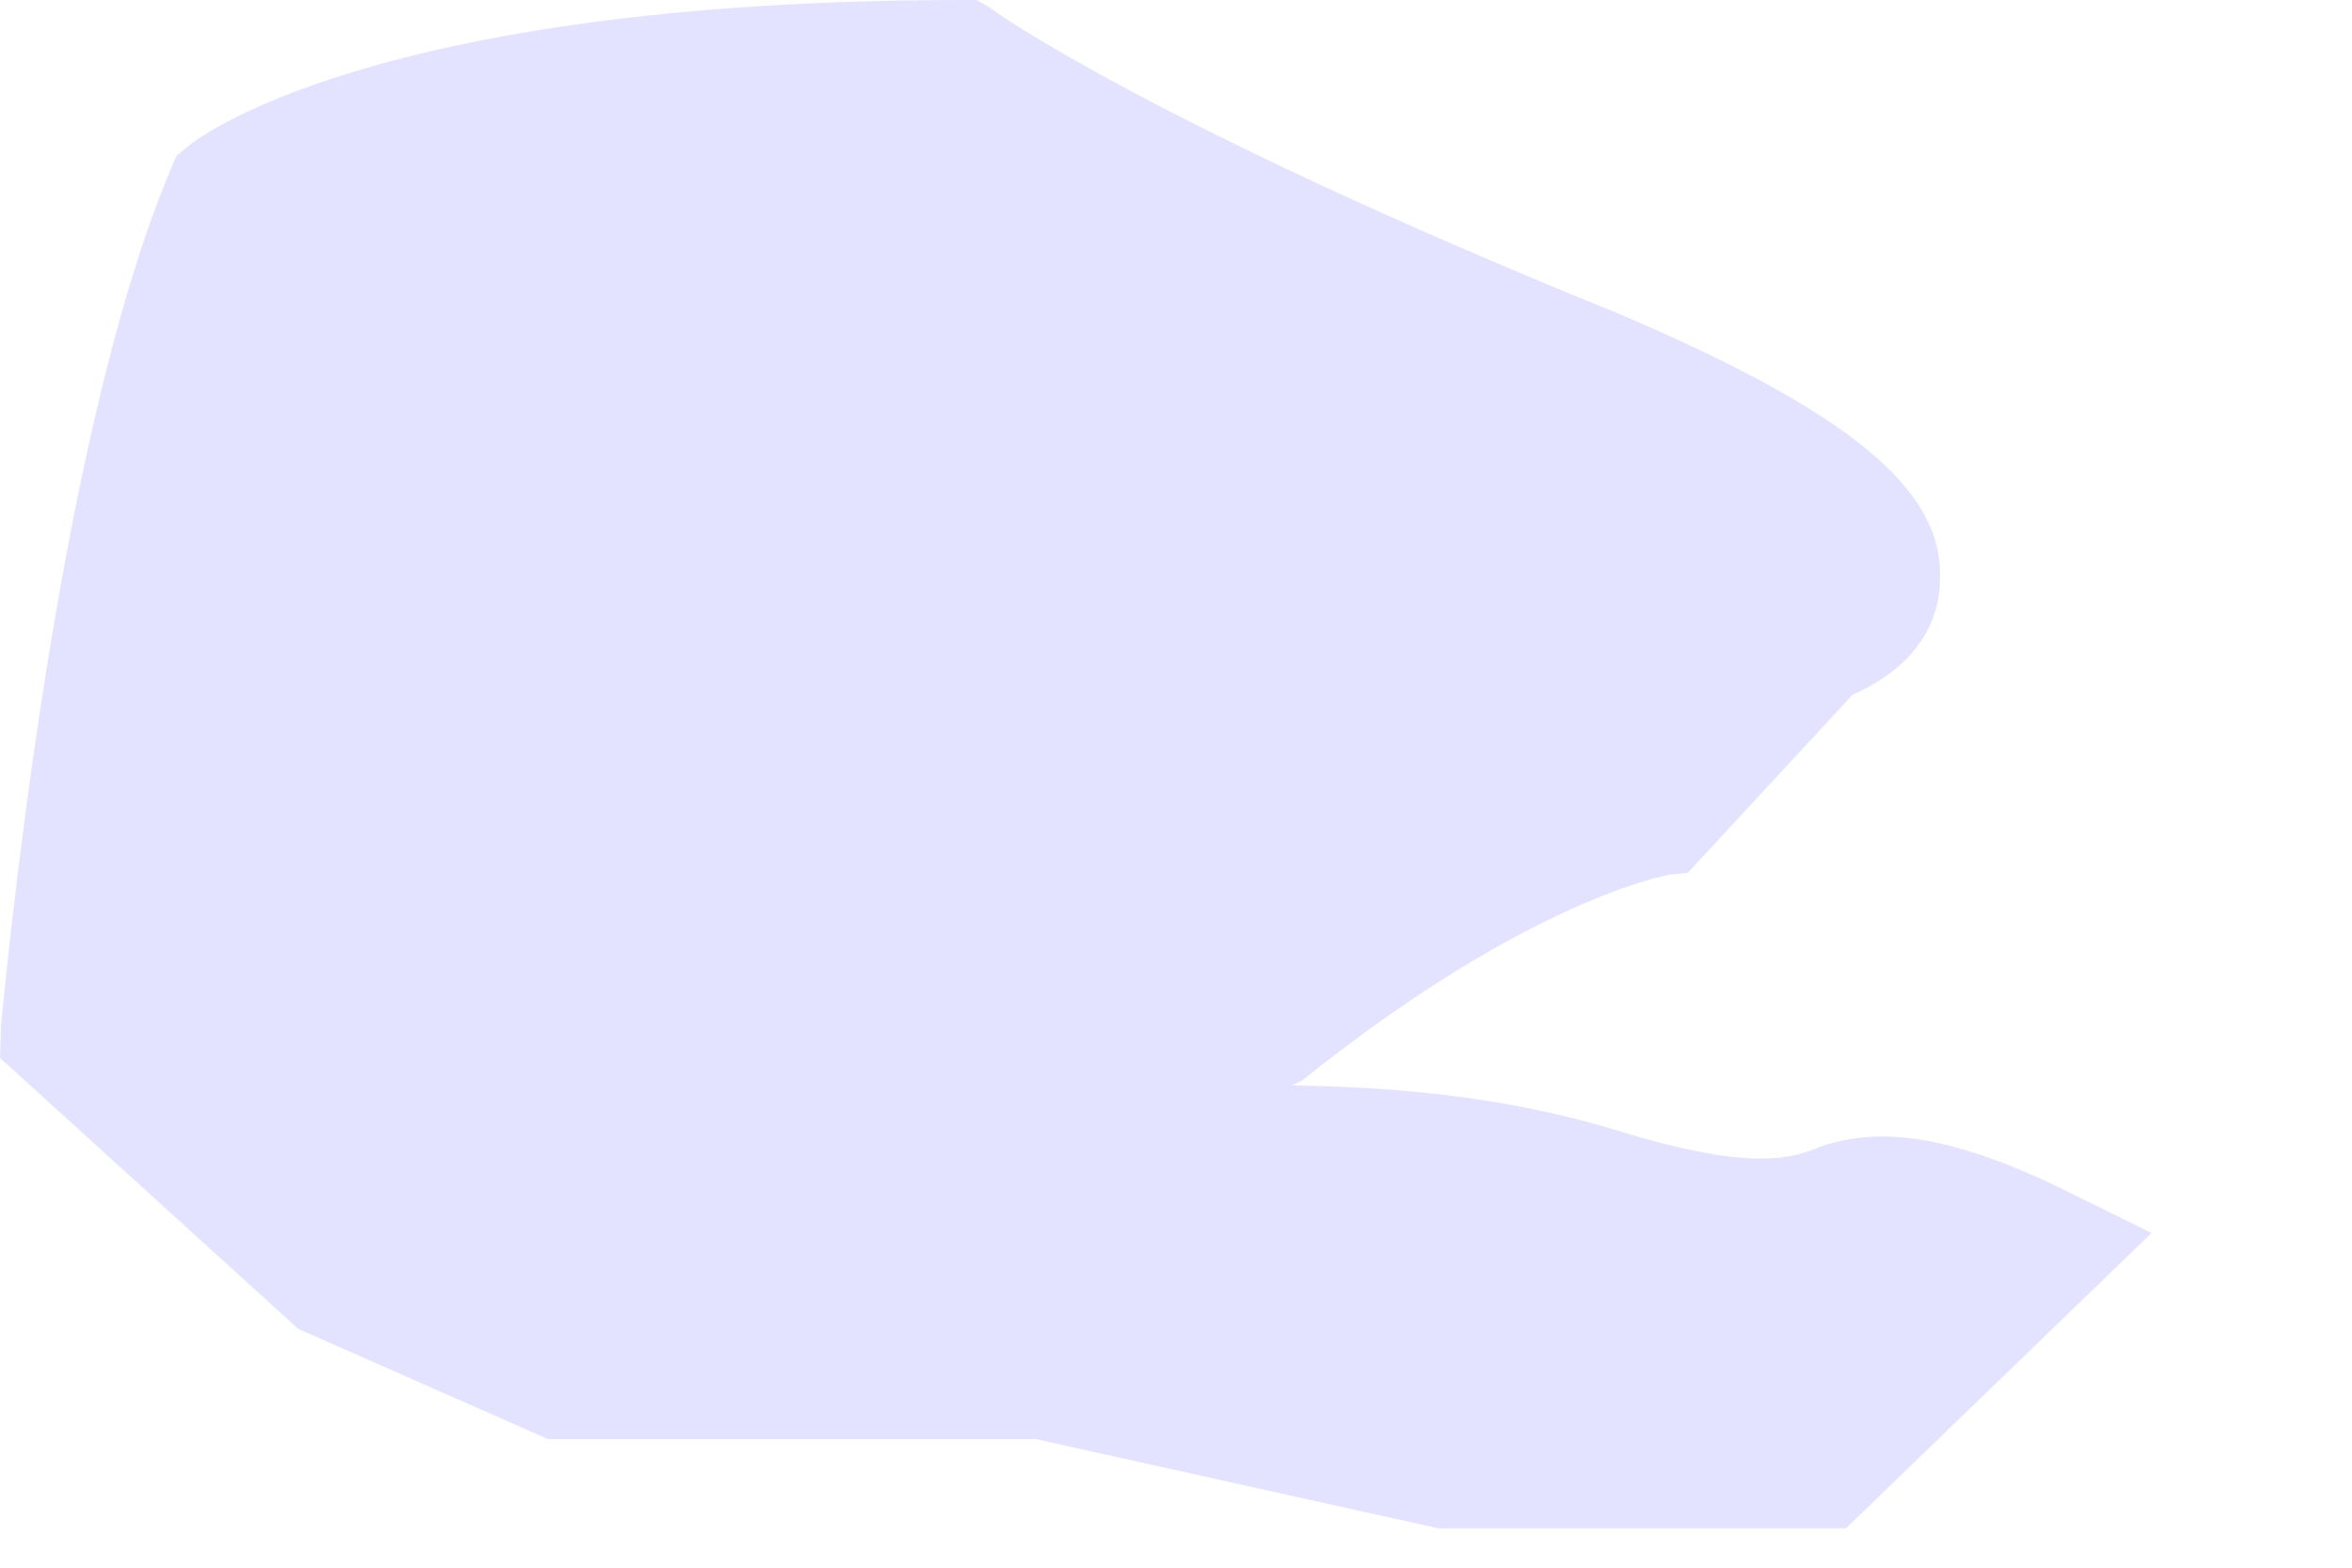 <?xml version="1.0" encoding="utf-8"?>
<svg xmlns="http://www.w3.org/2000/svg" fill="none" height="100%" overflow="visible" preserveAspectRatio="none" style="display: block;" viewBox="0 0 9 6" width="100%">
<path d="M2.097 5.508H3.964L5.502 5.849H7.064L8.233 4.719L7.943 4.576C7.417 4.31 7.16 4.328 6.978 4.384C6.903 4.415 6.844 4.434 6.737 4.434C6.596 4.434 6.41 4.396 6.173 4.322C5.695 4.179 5.249 4.16 4.944 4.154L4.982 4.136C5.857 3.434 6.392 3.347 6.392 3.347L6.458 3.341L7.09 2.658C7.252 2.589 7.423 2.447 7.423 2.217C7.439 1.869 7.064 1.571 6.188 1.198C4.425 0.484 3.791 0.037 3.791 0.031L3.738 0H3.69C1.415 0 0.739 0.54 0.713 0.565L0.676 0.596L0.654 0.646C0.202 1.714 0.015 3.837 0.004 3.918L0 4.049L1.141 5.086L2.097 5.508Z" fill="#E4E3FF" id="Vector"/>
</svg>